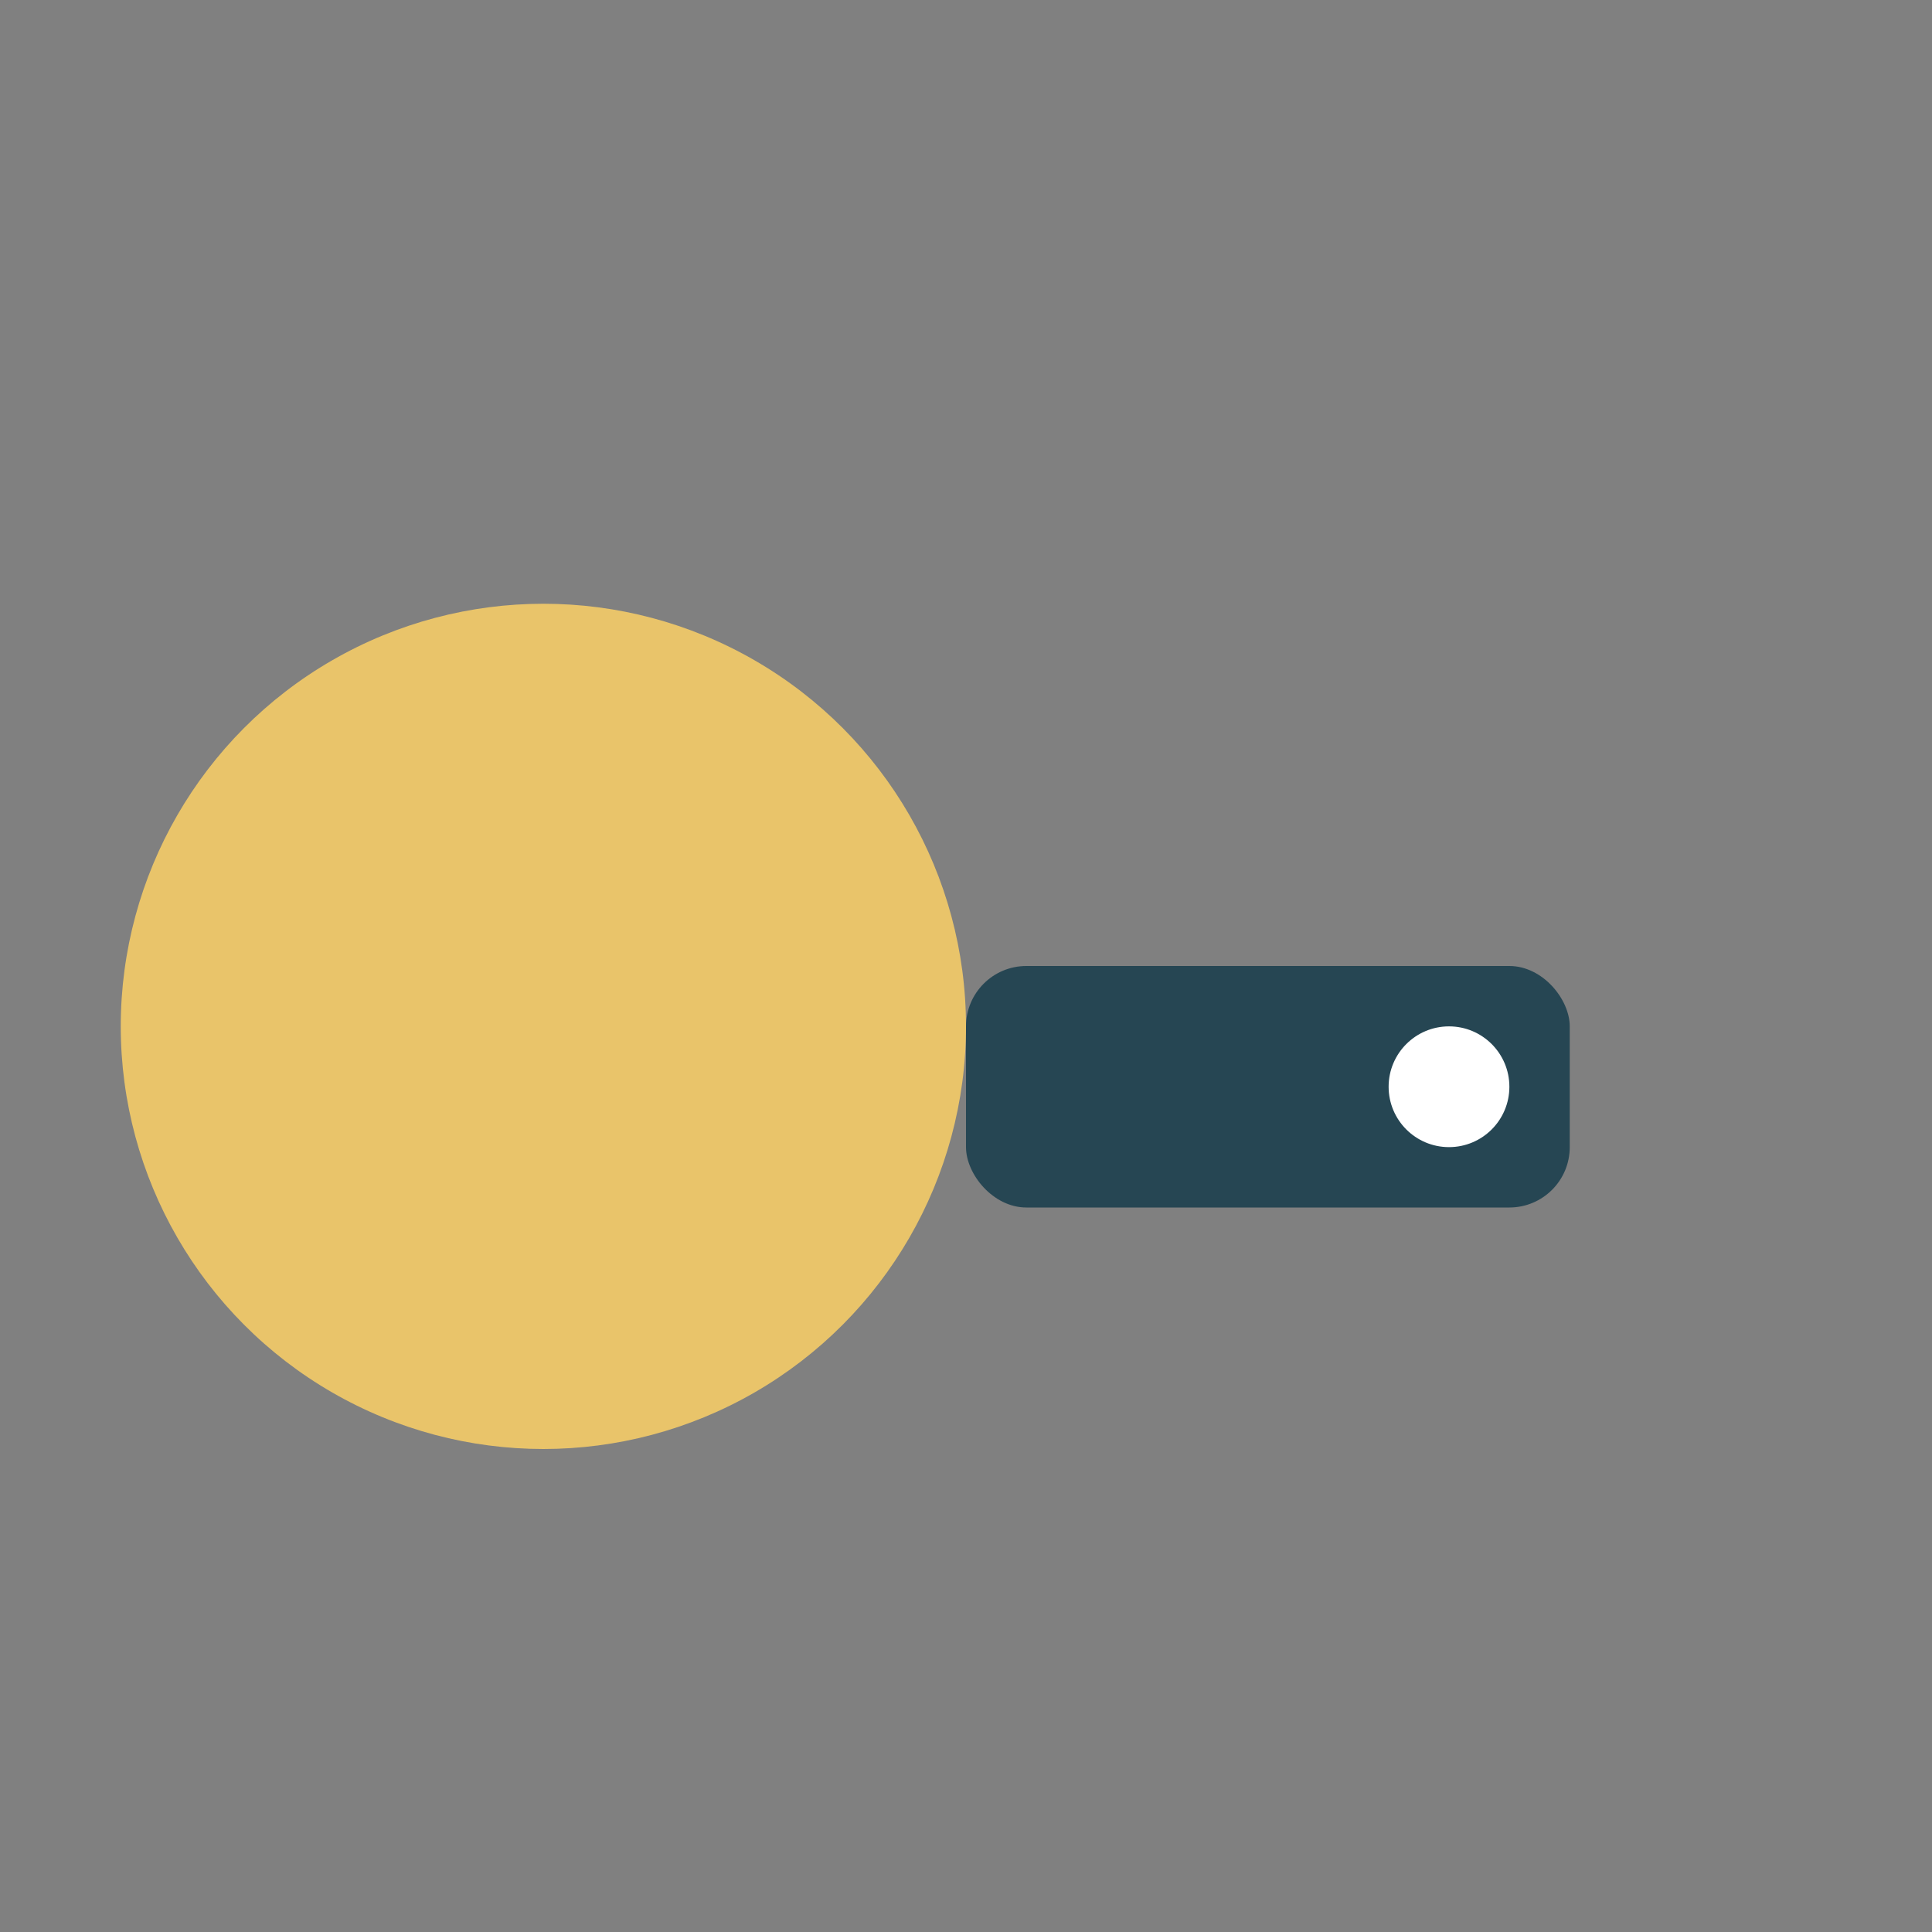 <?xml version="1.0" encoding="UTF-8"?>
<svg xmlns="http://www.w3.org/2000/svg" width="32" height="32" viewBox="0 0 32 32"><rect x="0" y="0" width="32" height="32" fill="#808080" stroke="none"/><circle cx="9" cy="17" r="7" fill="#E9C46A"/><rect x="16" y="16" width="10" height="4" rx="1" fill="#264653"/><circle cx="24" cy="18" r="1" fill="#FFFFFF"/></svg>